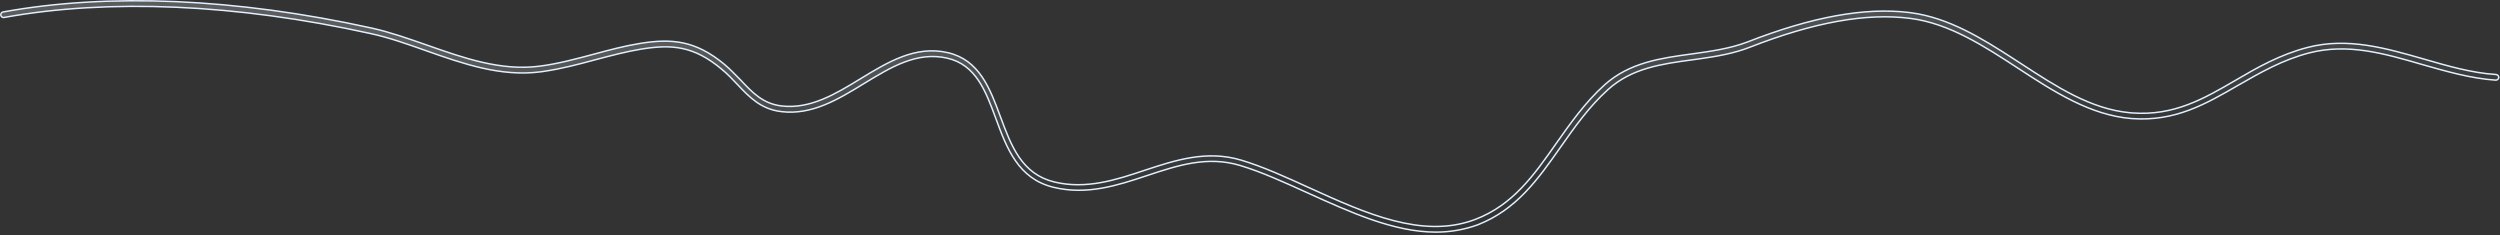 <?xml version="1.0" encoding="utf-8"?>
<svg xmlns="http://www.w3.org/2000/svg" fill="none" height="100%" overflow="visible" preserveAspectRatio="none" style="display: block;" viewBox="0 0 1000 94" width="100%">
<rect x="0" y="0" width="1000" height="94" fill="#333333" stroke="none"/>
<path d="M1.19 4.791C43.442 -2.883 94.367 -0.704 148.491 11.19C156.026 12.843 163.638 15.547 170.977 18.109V18.11C185.334 23.152 200.294 28.454 215.711 26.485L215.71 26.484C223.068 25.577 230.498 23.538 237.603 21.657H237.605C243.68 20 249.963 18.346 256.02 17.37C262.338 16.356 267.87 16.042 273.281 17.189C278.687 18.334 283.995 20.943 289.854 25.812V25.814C292.212 27.837 294.275 30.009 296.28 32.048V32.047C301.013 37.085 305.155 41.461 312.606 42.379H312.607C324.137 43.749 334.378 37.503 344.21 31.49L344.209 31.489C355.122 24.847 366.201 18.076 379.1 21.057L379.101 21.058C391.733 23.953 395.985 35.371 400.146 46.629H400.147C404.507 58.348 408.625 69.595 421.767 72.802L421.768 72.803C434.531 75.838 446.39 71.963 457.861 68.125L457.86 68.124C470.169 64.053 482.748 59.949 496.497 64.06V64.061C505.215 66.69 514.161 70.748 523.721 75.118H523.722C534.902 80.2 546.28 85.372 557.478 88.261C568.329 91.06 579.04 91.724 589.268 88.071L590.255 87.704C605.243 81.942 613.661 69.959 622.469 57.392C628.176 49.328 634.01 40.996 641.833 33.942C651.829 24.975 664.402 23.248 676.639 21.589H676.641C684.189 20.535 692.003 19.477 699.079 16.751H699.08C724.726 6.75 745.819 2.889 763.505 4.989L764.345 5.094C779.341 7.061 792.728 15.289 805.707 23.702L808.298 25.385C822.722 34.791 836.362 43.673 852.063 45.105L852.812 45.167C869.585 46.455 881.587 39.475 894.249 32.097L894.25 32.096C902.992 26.974 912.071 21.797 923.138 18.946C939.121 14.827 954.524 19.317 969.503 23.614C978.9 26.323 988.634 29.195 998.448 29.801C999.023 29.86 999.501 30.393 999.51 30.991C999.445 31.586 998.912 32.062 998.332 32.063C988.301 31.386 978.486 28.536 968.928 25.824H968.929C953.681 21.384 939.156 17.212 923.729 21.152H923.729C912.942 23.951 904.019 29.094 895.356 34.062H895.355C882.312 41.598 870.089 48.704 852.709 47.431H852.71C836.206 46.157 821.529 36.642 807.218 27.293C793.748 18.489 779.689 9.33 764.125 7.361H764.126C746.573 5.093 725.554 8.877 699.899 18.903C693.516 21.395 686.619 22.569 679.83 23.53L676.929 23.933C664.571 25.588 652.772 27.25 643.285 35.757H643.284C635.625 42.637 629.829 50.876 624.275 58.78C615.158 71.743 606.612 83.864 591.082 89.929C585.707 91.875 580.112 92.849 574.368 92.849C557.556 92.849 540.137 84.899 523.007 77.133C513.53 72.842 504.621 68.765 496.078 66.197C482.936 62.249 471.142 66.129 458.709 70.268C446.92 74.188 434.776 78.147 421.463 74.931C407.269 71.509 402.719 59.328 398.339 47.4V47.399C396.305 41.91 394.311 36.526 391.398 32.197C388.477 27.856 384.621 24.56 378.863 23.259C366.724 20.516 356.392 26.851 345.527 33.464H345.526C335.285 39.727 324.782 46.137 312.531 44.645L312.53 44.645C304.354 43.679 299.754 38.867 294.86 33.665L294.859 33.664C292.935 31.633 290.923 29.511 288.61 27.614H288.611C283.064 22.996 278.094 20.503 272.971 19.417C267.852 18.332 262.605 18.658 256.517 19.64V19.641C250.499 20.623 244.558 22.208 238.265 23.864L238.262 23.865C231.525 25.701 224.544 27.532 217.49 28.559L216.078 28.753C200.234 30.776 185.115 25.457 170.361 20.256C163.107 17.697 155.531 14.978 148.101 13.392H148.102C94.291 1.56 43.653 -0.629 1.602 6.987L1.596 6.988C1.03 7.103 0.438 6.697 0.319 6.095C0.204 5.509 0.61 4.912 1.189 4.79L1.19 4.791Z" fill="url(#paint0_linear_0_19218)" fill-opacity="0.2" id="Vector" stroke="#E0F0FF" stroke-width="0.6"/>
<defs>
<linearGradient gradientUnits="userSpaceOnUse" id="paint0_linear_0_19218" x1="590.635" x2="585.815" y1="70.8" y2="-6.093">
<stop stop-color="white" stop-opacity="0"/>
<stop offset="1" stop-color="white"/>
</linearGradient>
</defs>
</svg>